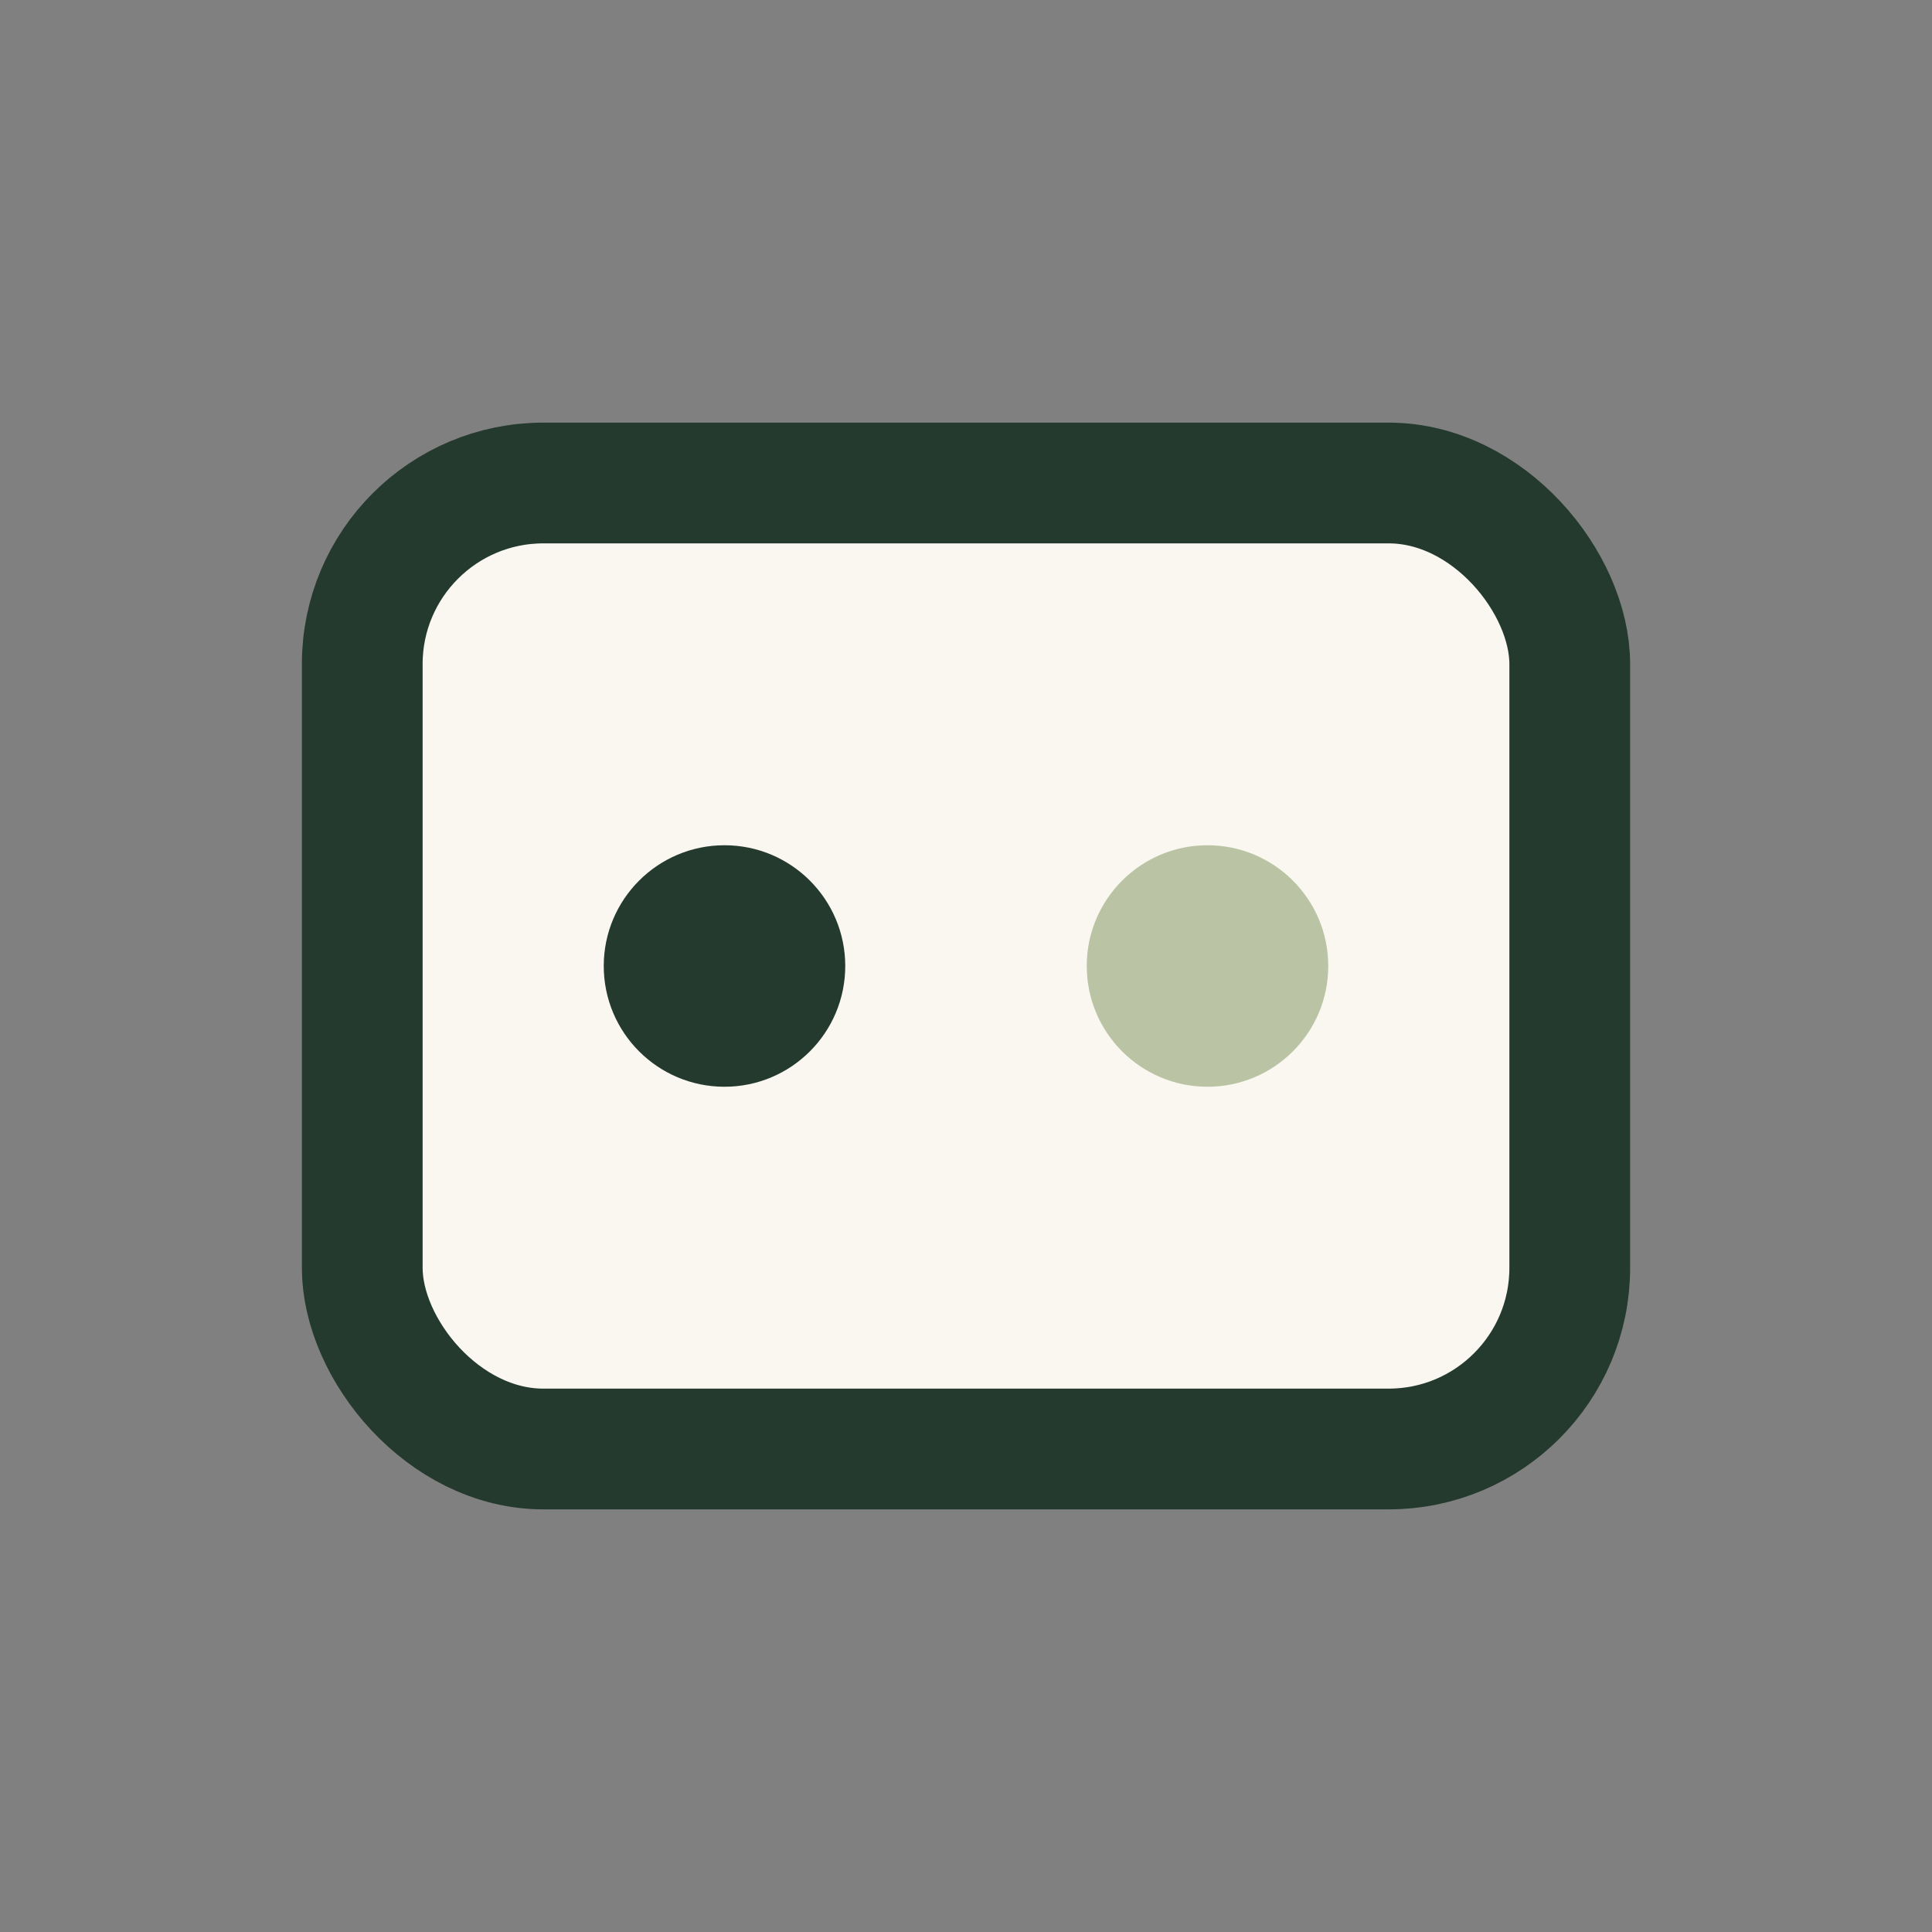 <?xml version="1.0" encoding="UTF-8"?>
<svg xmlns="http://www.w3.org/2000/svg" width="32" height="32" viewBox="0 0 32 32"><rect x="0" y="0" width="32" height="32" fill="#808080" stroke="none"/><rect x="6" y="8" width="20" height="16" rx="3" fill="#F9F7EF" stroke="#253A2E" stroke-width="2"/><circle cx="12" cy="16" r="2" fill="#253A2E"/><circle cx="20" cy="16" r="2" fill="#BAC4A5"/></svg>